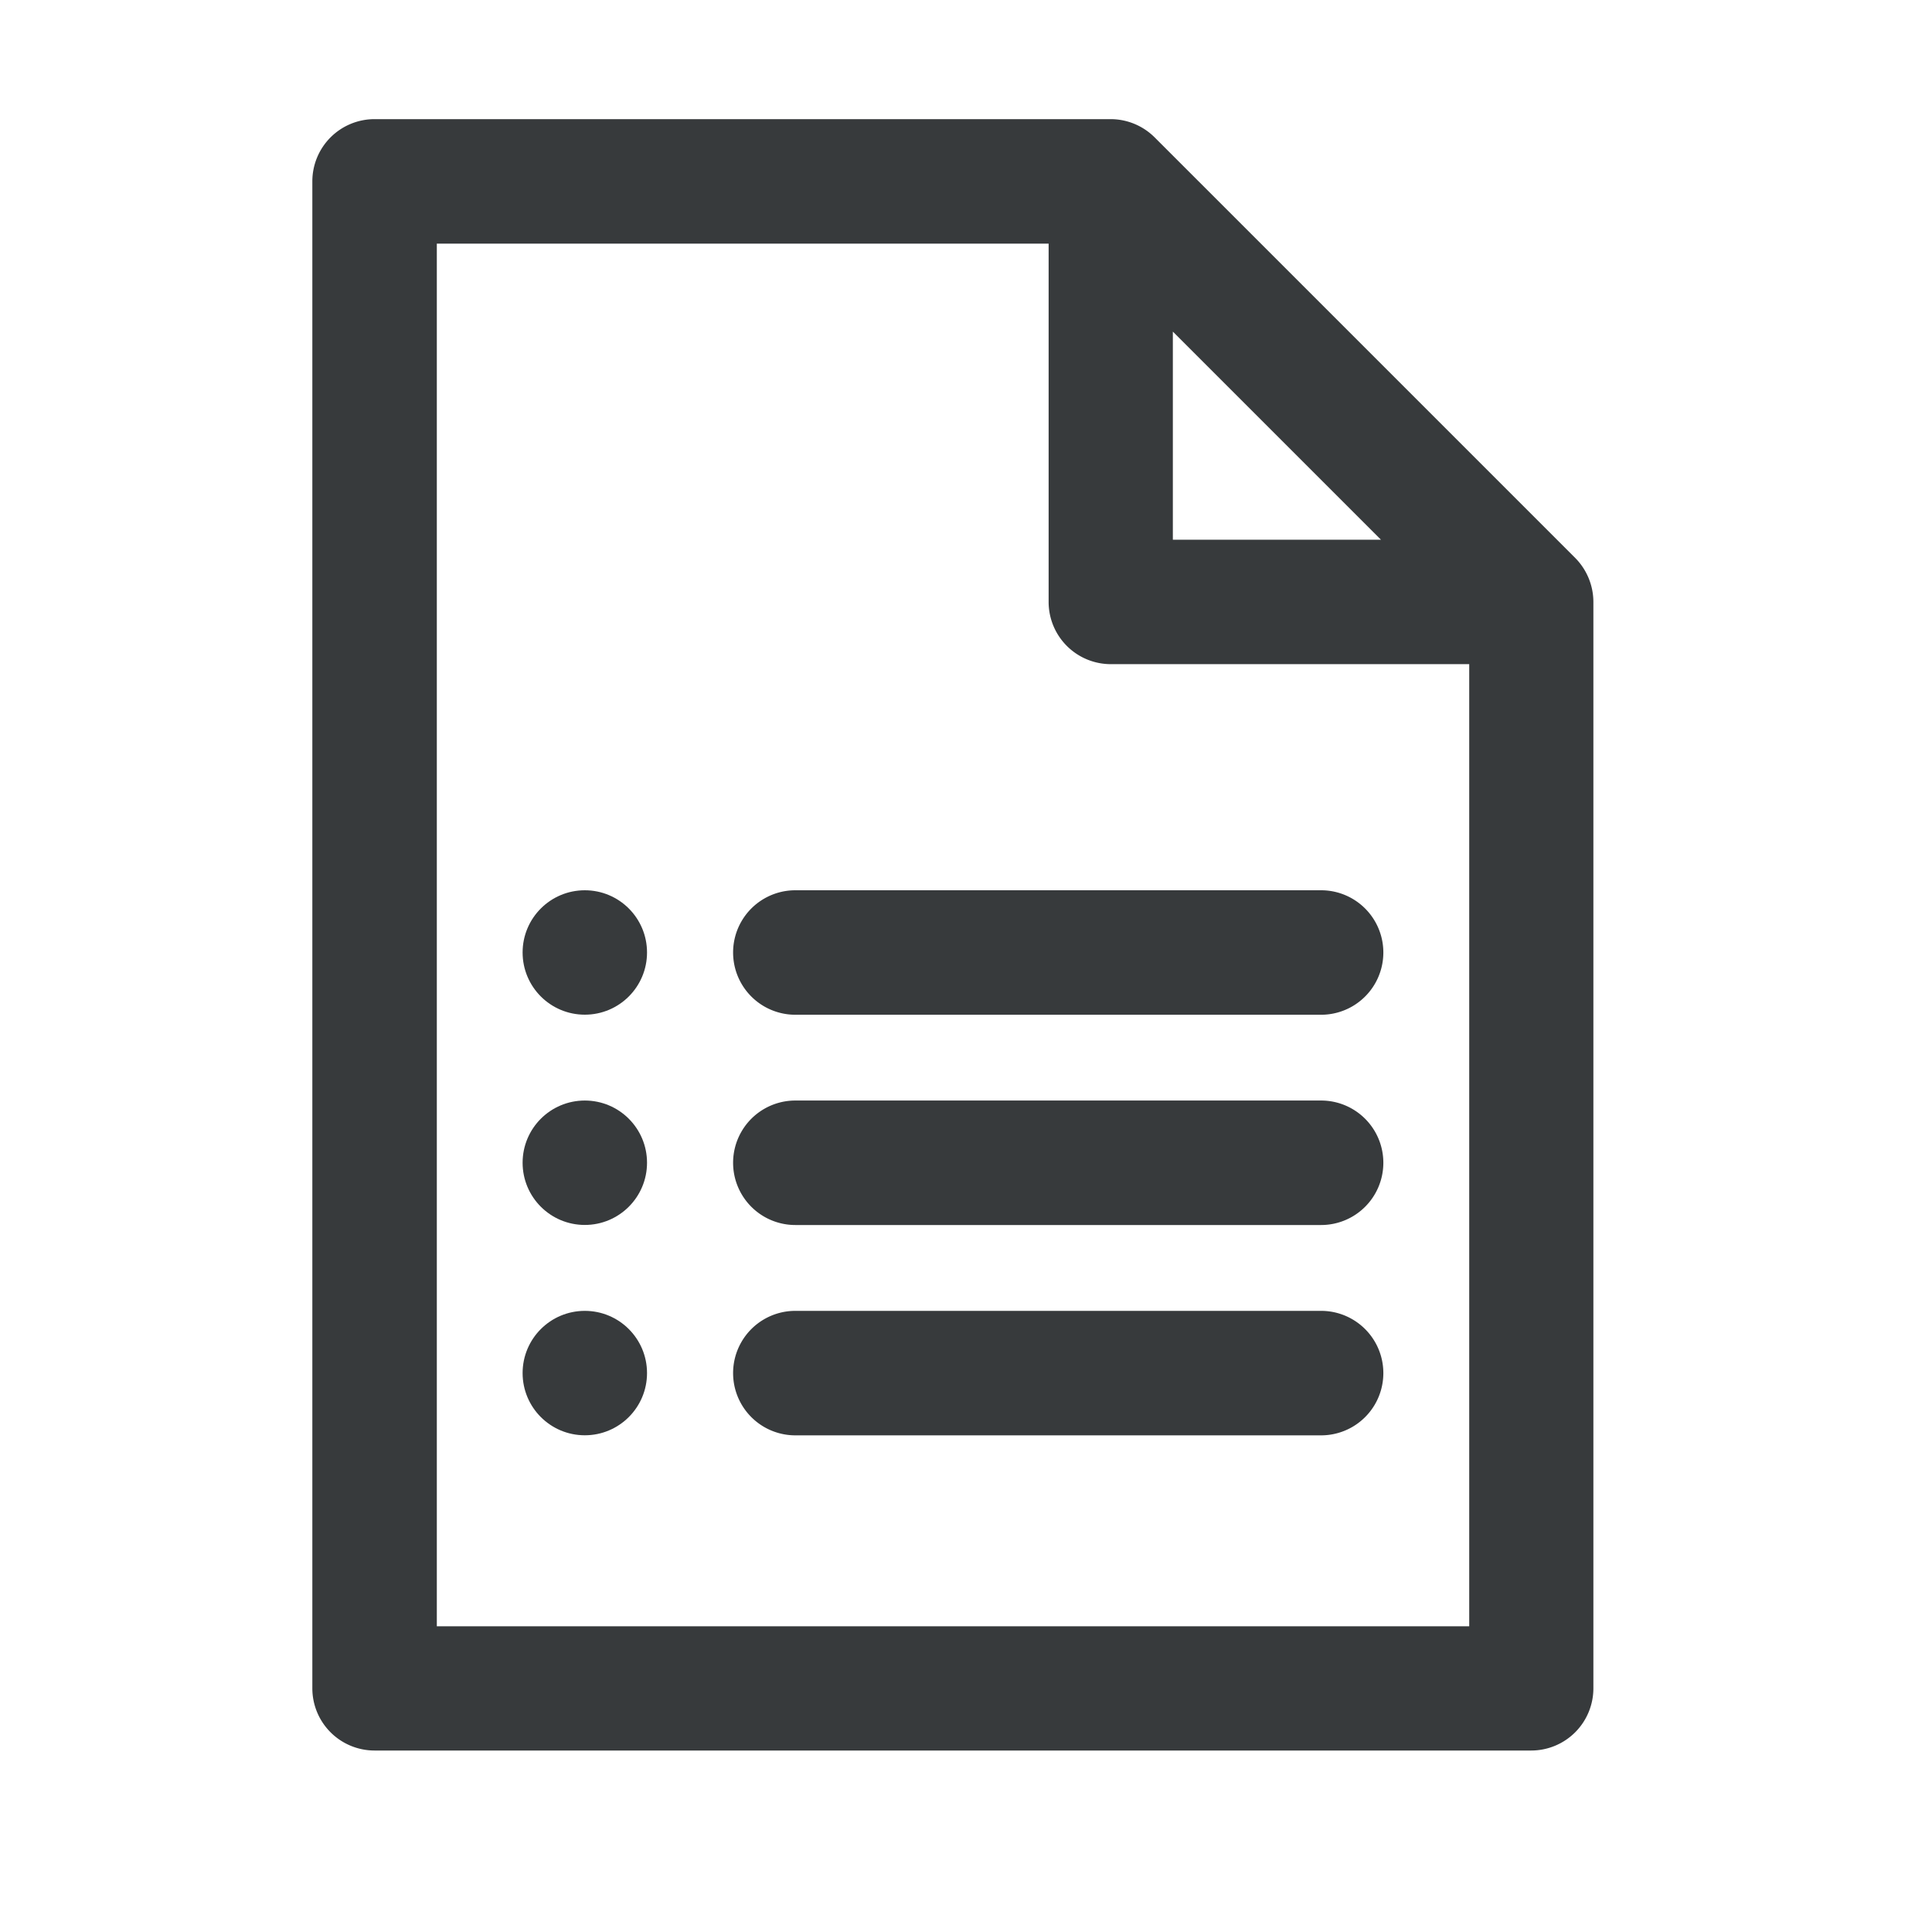<svg xmlns="http://www.w3.org/2000/svg" width="30" height="30" viewBox="0 0 30 30">
  <g id="form" transform="translate(-125.009 -127.012)">
    <rect id="Rectangle_345" data-name="Rectangle 345" width="30" height="30" transform="translate(125.009 127.012)" fill="none"/>
    <g id="forms" transform="translate(74.357 129.012)">
      <g id="Group_857" data-name="Group 857" transform="translate(55.652 0)">
        <g id="Group_856" data-name="Group 856" transform="translate(0 0)">
          <path id="Path_315" data-name="Path 315" d="M75.006,6.77,68.475.239A.819.819,0,0,0,67.9,0H56.468a.816.816,0,0,0-.816.816v23.4a.816.816,0,0,0,.816.816h17.96a.816.816,0,0,0,.816-.816V7.347A.823.823,0,0,0,75.006,6.77ZM68.714,2.787l3.744,3.744H68.714Zm4.9,20.616H57.285V1.633h9.8V7.347a.816.816,0,0,0,.816.816h5.715V23.4Z" transform="translate(-55.652 0)" fill="#373a3c" stroke="#373a3c" stroke-width="0.3"/>
        </g>
      </g>
      <g id="Group_859" data-name="Group 859" transform="translate(62.183 11.974)">
        <g id="Group_858" data-name="Group 858" transform="translate(0)">
          <path id="Path_316" data-name="Path 316" d="M198.2,244.87h-8.164a.816.816,0,0,0,0,1.633H198.2a.816.816,0,0,0,0-1.633Z" transform="translate(-189.217 -244.87)" fill="#373a3c" stroke="#373a3c" stroke-width="0.3"/>
        </g>
      </g>
      <g id="Group_861" data-name="Group 861" transform="translate(62.183 15.239)">
        <g id="Group_860" data-name="Group 860" transform="translate(0)">
          <path id="Path_317" data-name="Path 317" d="M198.2,311.652h-8.164a.816.816,0,0,0,0,1.633H198.2a.816.816,0,0,0,0-1.633Z" transform="translate(-189.217 -311.652)" fill="#373a3c" stroke="#373a3c" stroke-width="0.3"/>
        </g>
      </g>
      <g id="Group_863" data-name="Group 863" transform="translate(62.183 18.505)">
        <g id="Group_862" data-name="Group 862" transform="translate(0)">
          <path id="Path_318" data-name="Path 318" d="M198.2,378.435h-8.164a.816.816,0,0,0,0,1.633H198.2a.816.816,0,0,0,0-1.633Z" transform="translate(-189.217 -378.435)" fill="#373a3c" stroke="#373a3c" stroke-width="0.3"/>
        </g>
      </g>
      <g id="Group_865" data-name="Group 865" transform="translate(58.917 11.974)">
        <g id="Group_864" data-name="Group 864">
          <circle id="Ellipse_11" data-name="Ellipse 11" cx="0.816" cy="0.816" r="0.816" fill="#373a3c" stroke="#373a3c" stroke-width="0.3"/>
        </g>
      </g>
      <g id="Group_867" data-name="Group 867" transform="translate(58.917 15.239)">
        <g id="Group_866" data-name="Group 866">
          <circle id="Ellipse_12" data-name="Ellipse 12" cx="0.816" cy="0.816" r="0.816" fill="#373a3c" stroke="#373a3c" stroke-width="0.3"/>
        </g>
      </g>
      <g id="Group_869" data-name="Group 869" transform="translate(58.917 18.505)">
        <g id="Group_868" data-name="Group 868">
          <circle id="Ellipse_13" data-name="Ellipse 13" cx="0.816" cy="0.816" r="0.816" fill="#373a3c" stroke="#373a3c" stroke-width="0.3"/>
        </g>
      </g>
    </g>
  </g>
</svg>

